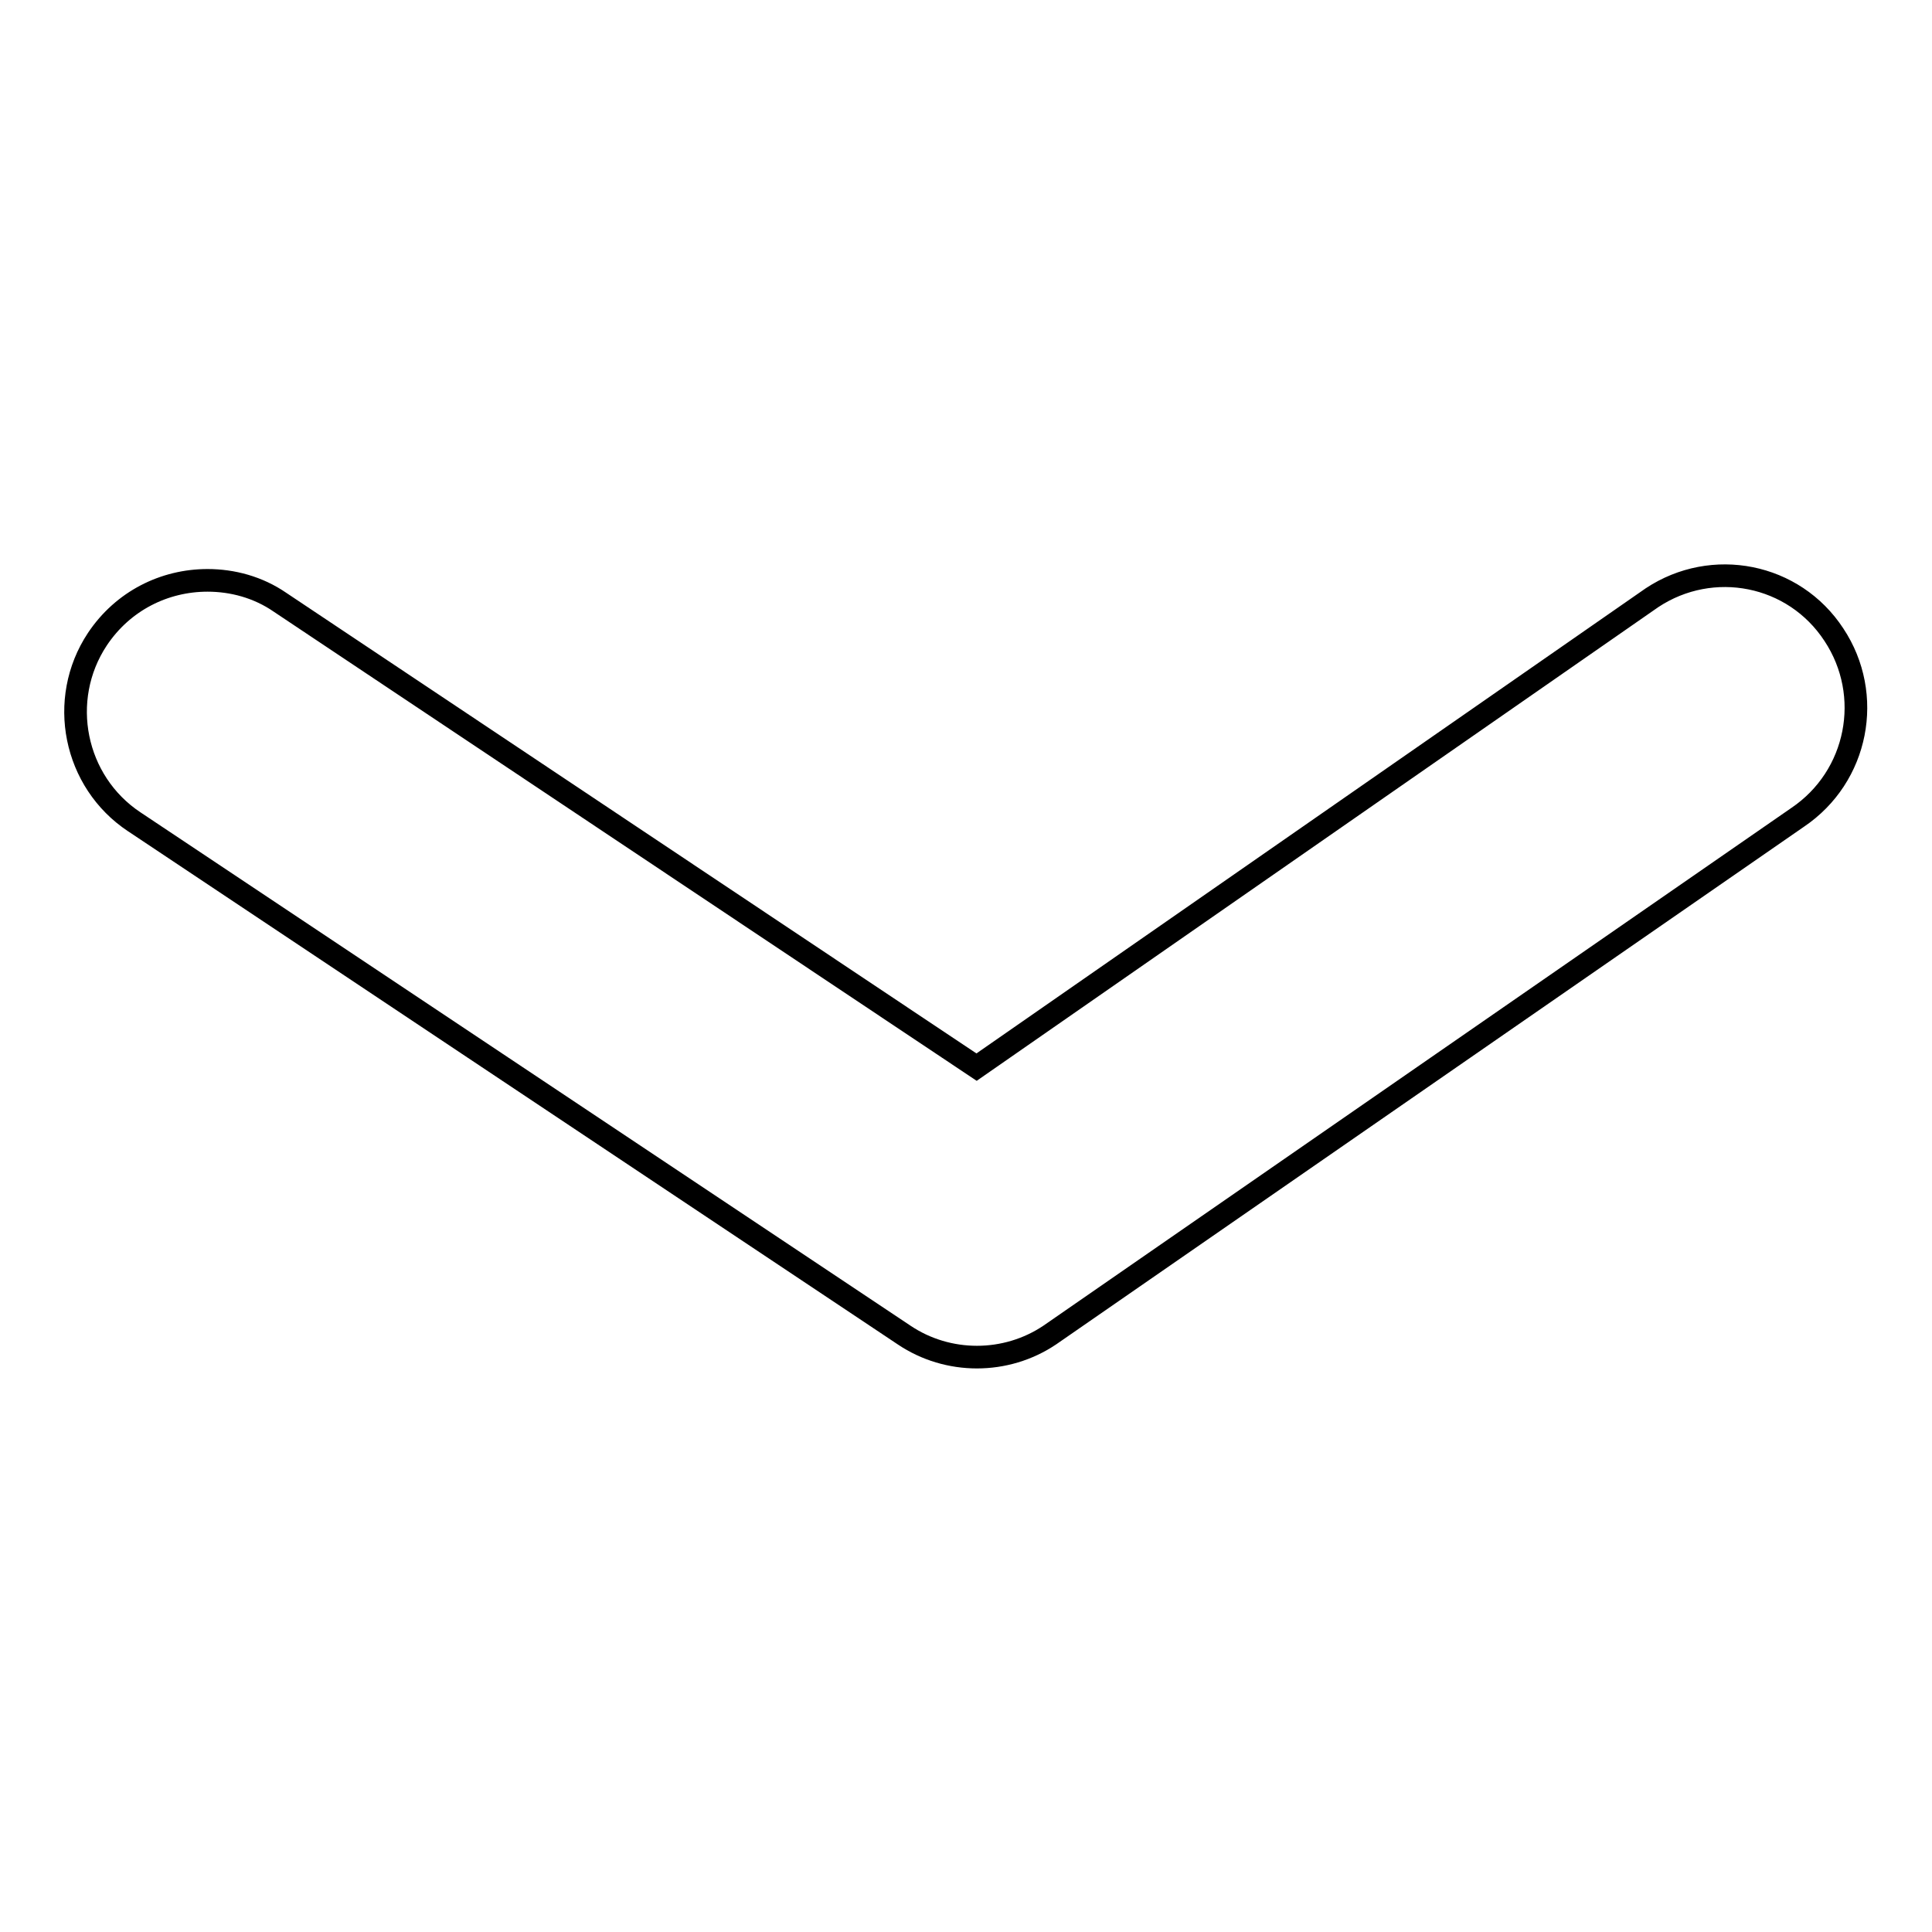 <?xml version="1.0" encoding="utf-8"?>
<!-- Svg Vector Icons : http://www.onlinewebfonts.com/icon -->
<!DOCTYPE svg PUBLIC "-//W3C//DTD SVG 1.1//EN" "http://www.w3.org/Graphics/SVG/1.1/DTD/svg11.dtd">
<svg version="1.1" xmlns="http://www.w3.org/2000/svg" xmlns:xlink="http://www.w3.org/1999/xlink" x="0px" y="0px" viewBox="0 0 256 256" enable-background="new 0 0 256 256" xml:space="preserve">
<g> <path stroke-width="3" fill-opacity="0" stroke="#000000"  d="M27.5,76.9c3.3,0,6.7,0.9,9.6,2.9l92.3,61.6l89.5-62.2c8-5.3,18.8-3.2,24.1,4.9c5.3,8,3.2,18.8-4.8,24.2 l-99.1,68.6c-5.8,3.9-13.5,3.9-19.3,0l-102-68c-8-5.3-10.2-16.2-4.9-24.2C16.3,79.6,21.8,76.9,27.5,76.9L27.5,76.9z"/></g>
</svg>